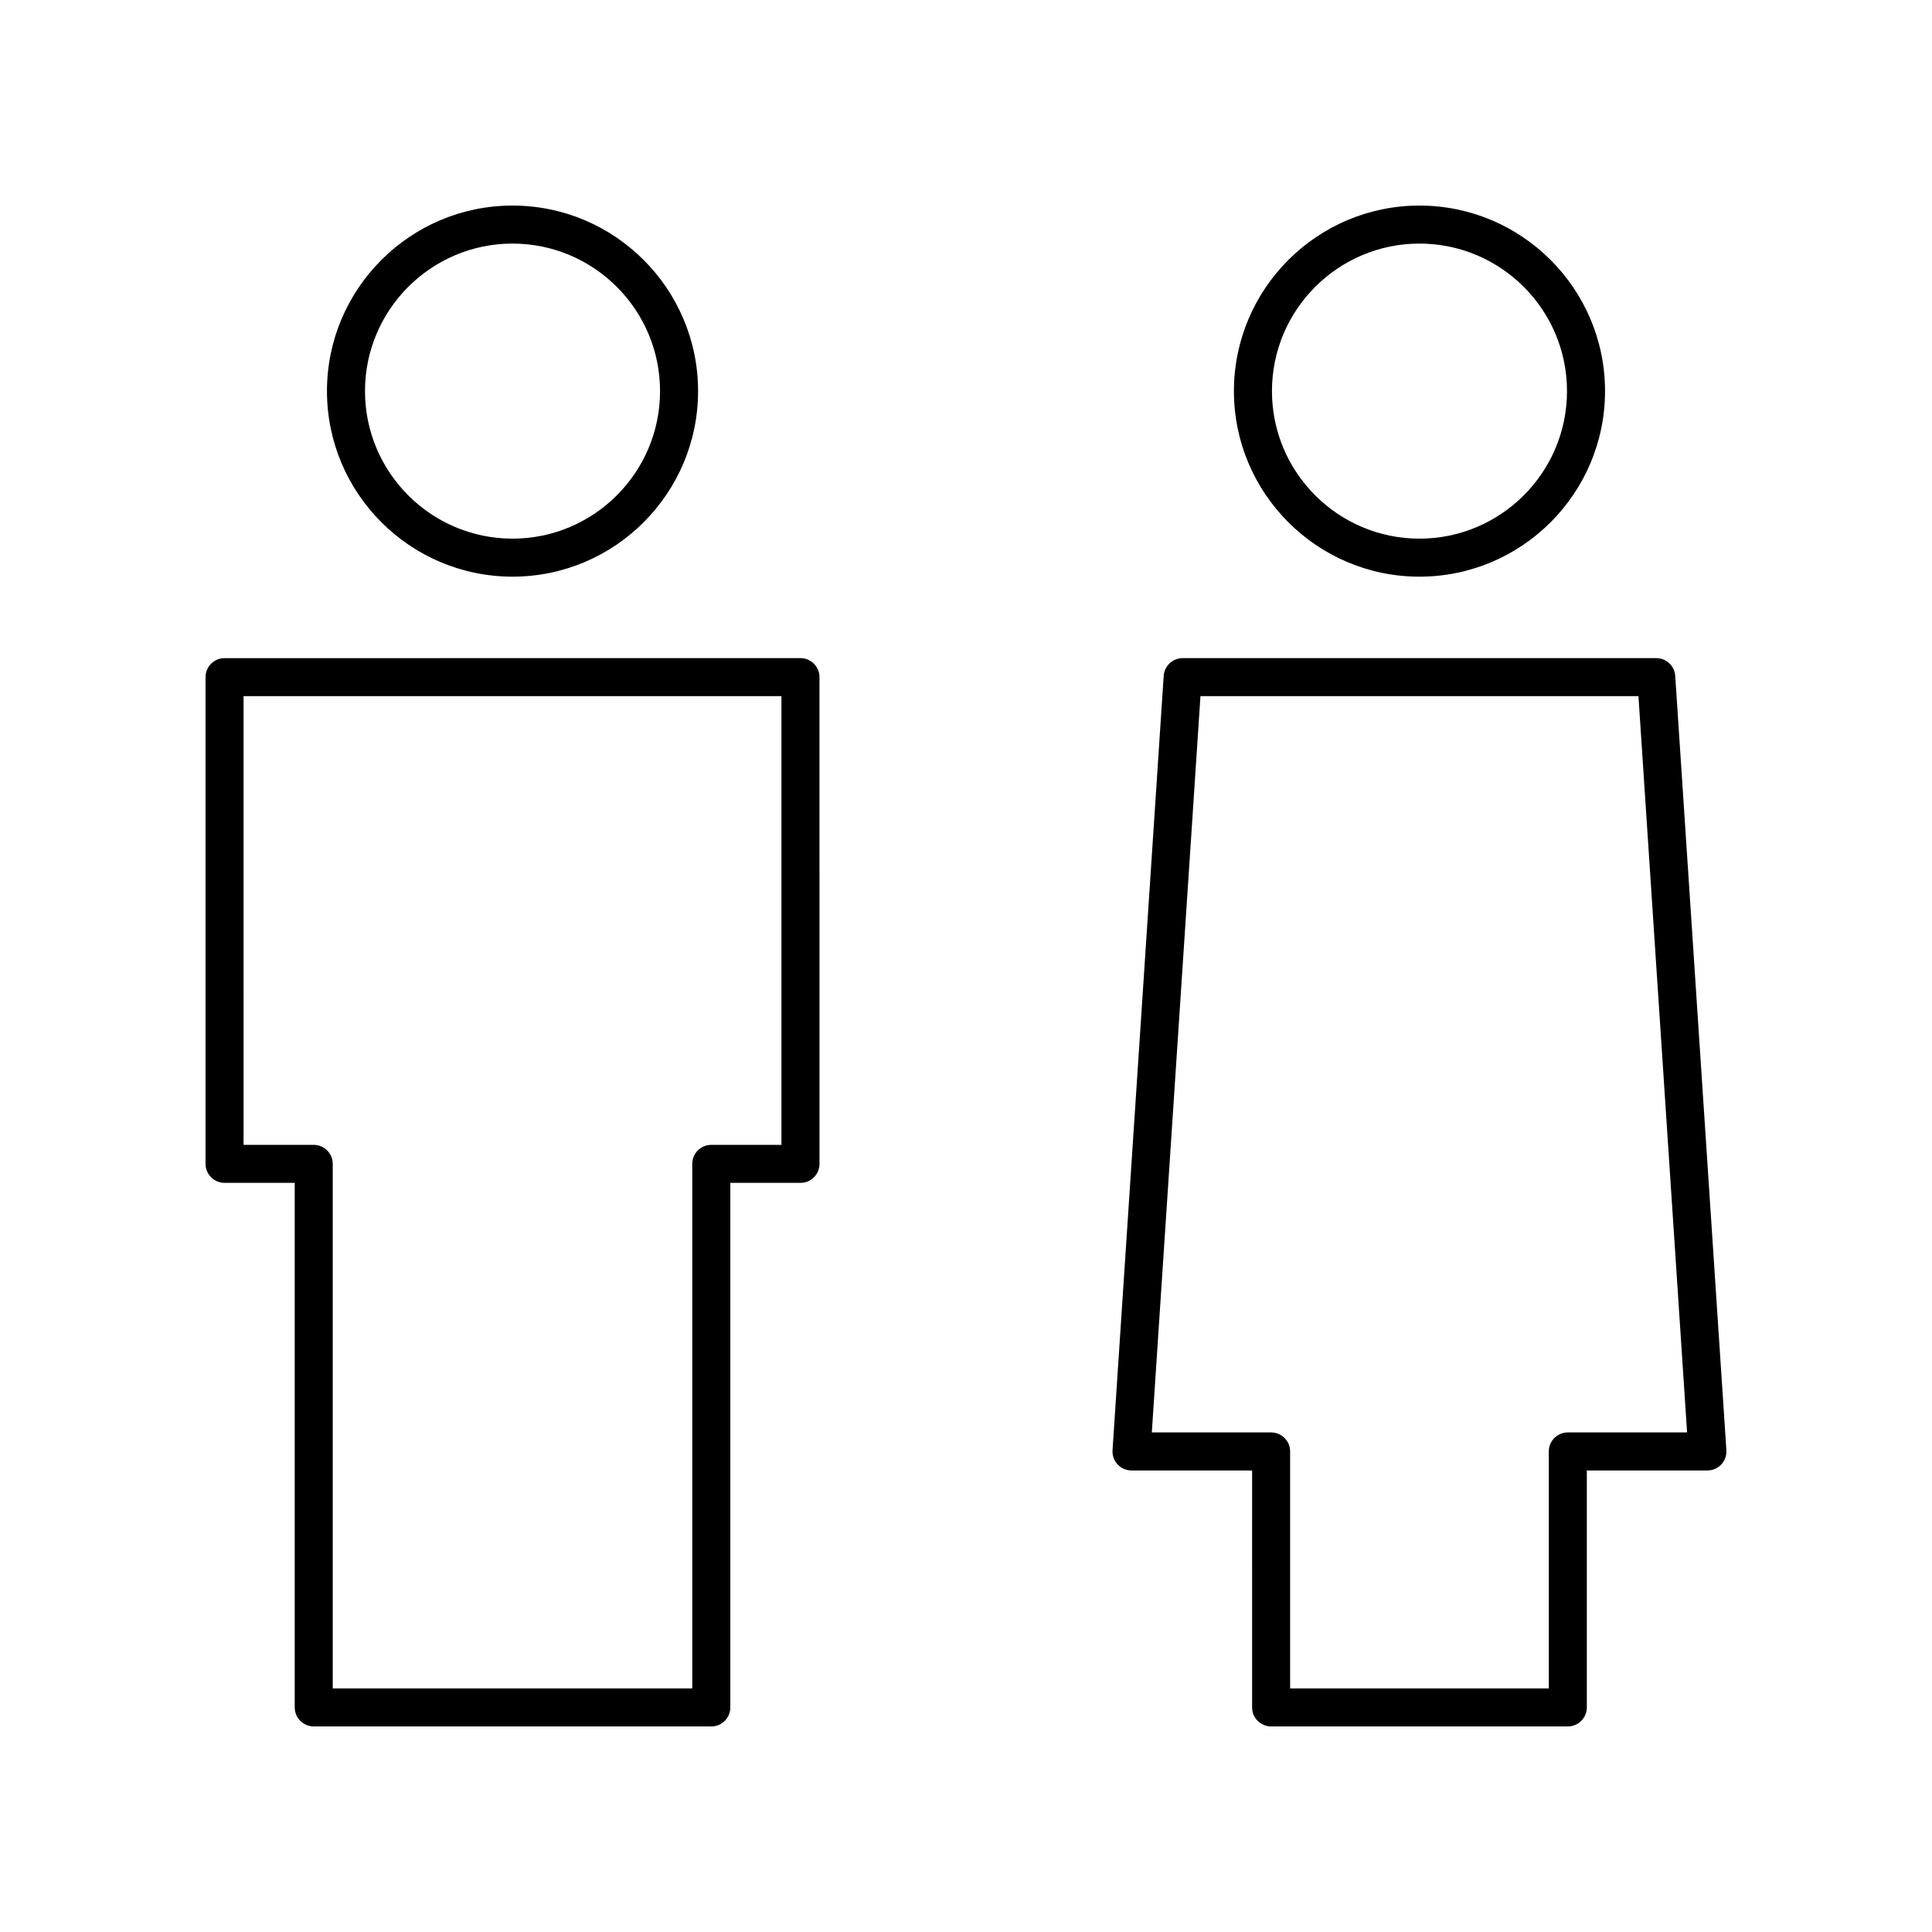 <?xml version="1.0" encoding="UTF-8"?>
<!-- Uploaded to: ICON Repo, www.iconrepo.com, Generator: ICON Repo Mixer Tools -->
<svg fill="#000000" width="800px" height="800px" version="1.1" viewBox="144 144 512 512" xmlns="http://www.w3.org/2000/svg">
 <g>
  <path d="m230.65 247.65c0 27.113 22.062 49.172 49.176 49.172s49.172-22.059 49.172-49.172c-0.004-27.113-22.059-49.172-49.176-49.172-27.113 0-49.172 22.059-49.172 49.172zm88.27 0c0 21.559-17.539 39.098-39.094 39.098-21.559 0-39.098-17.539-39.098-39.098-0.004-21.559 17.535-39.098 39.094-39.098 21.555 0 39.098 17.539 39.098 39.098z"/>
  <path d="m569.35 247.65c0-27.113-22.062-49.172-49.176-49.172s-49.172 22.059-49.172 49.172c0 27.113 22.055 49.172 49.172 49.172 27.113 0 49.176-22.059 49.176-49.172zm-88.27 0c0-21.559 17.539-39.098 39.094-39.098 21.559 0 39.098 17.539 39.098 39.098 0 21.559-17.539 39.098-39.098 39.098-21.555 0-39.094-17.543-39.094-39.098z"/>
  <path d="m203.51 457.47h18.594v139.01c0 2.781 2.254 5.039 5.039 5.039h105.36c2.785 0 5.039-2.254 5.039-5.039v-139.01h18.594c2.785 0 5.039-2.254 5.039-5.039l-0.004-128.98c0-2.781-2.254-5.039-5.039-5.039l-152.62 0.004c-2.785 0-5.039 2.254-5.039 5.039v128.98c0.004 2.781 2.254 5.035 5.039 5.035zm5.039-128.98h142.54v118.91h-18.594c-2.785 0-5.039 2.254-5.039 5.039v139.01h-95.277v-139.01c0-2.781-2.254-5.039-5.039-5.039h-18.594z"/>
  <path d="m480.86 601.52h78.625c2.785 0 5.039-2.254 5.039-5.039v-62.793h31.957c1.391 0 2.727-0.578 3.68-1.594 0.949-1.02 1.438-2.387 1.348-3.777l-13.555-205.2c-0.176-2.648-2.375-4.707-5.027-4.707l-125.51 0.004c-2.652 0-4.852 2.059-5.027 4.707l-13.555 205.2c-0.09 1.391 0.398 2.758 1.348 3.777 0.953 1.016 2.289 1.594 3.68 1.594h31.961l-0.004 62.789c0 2.781 2.254 5.039 5.039 5.039zm-31.617-77.91 12.891-195.12h116.07l12.891 195.12h-31.609c-2.785 0-5.039 2.254-5.039 5.039v62.793h-68.551v-62.793c0-2.781-2.254-5.039-5.039-5.039z"/>
 </g>
</svg>